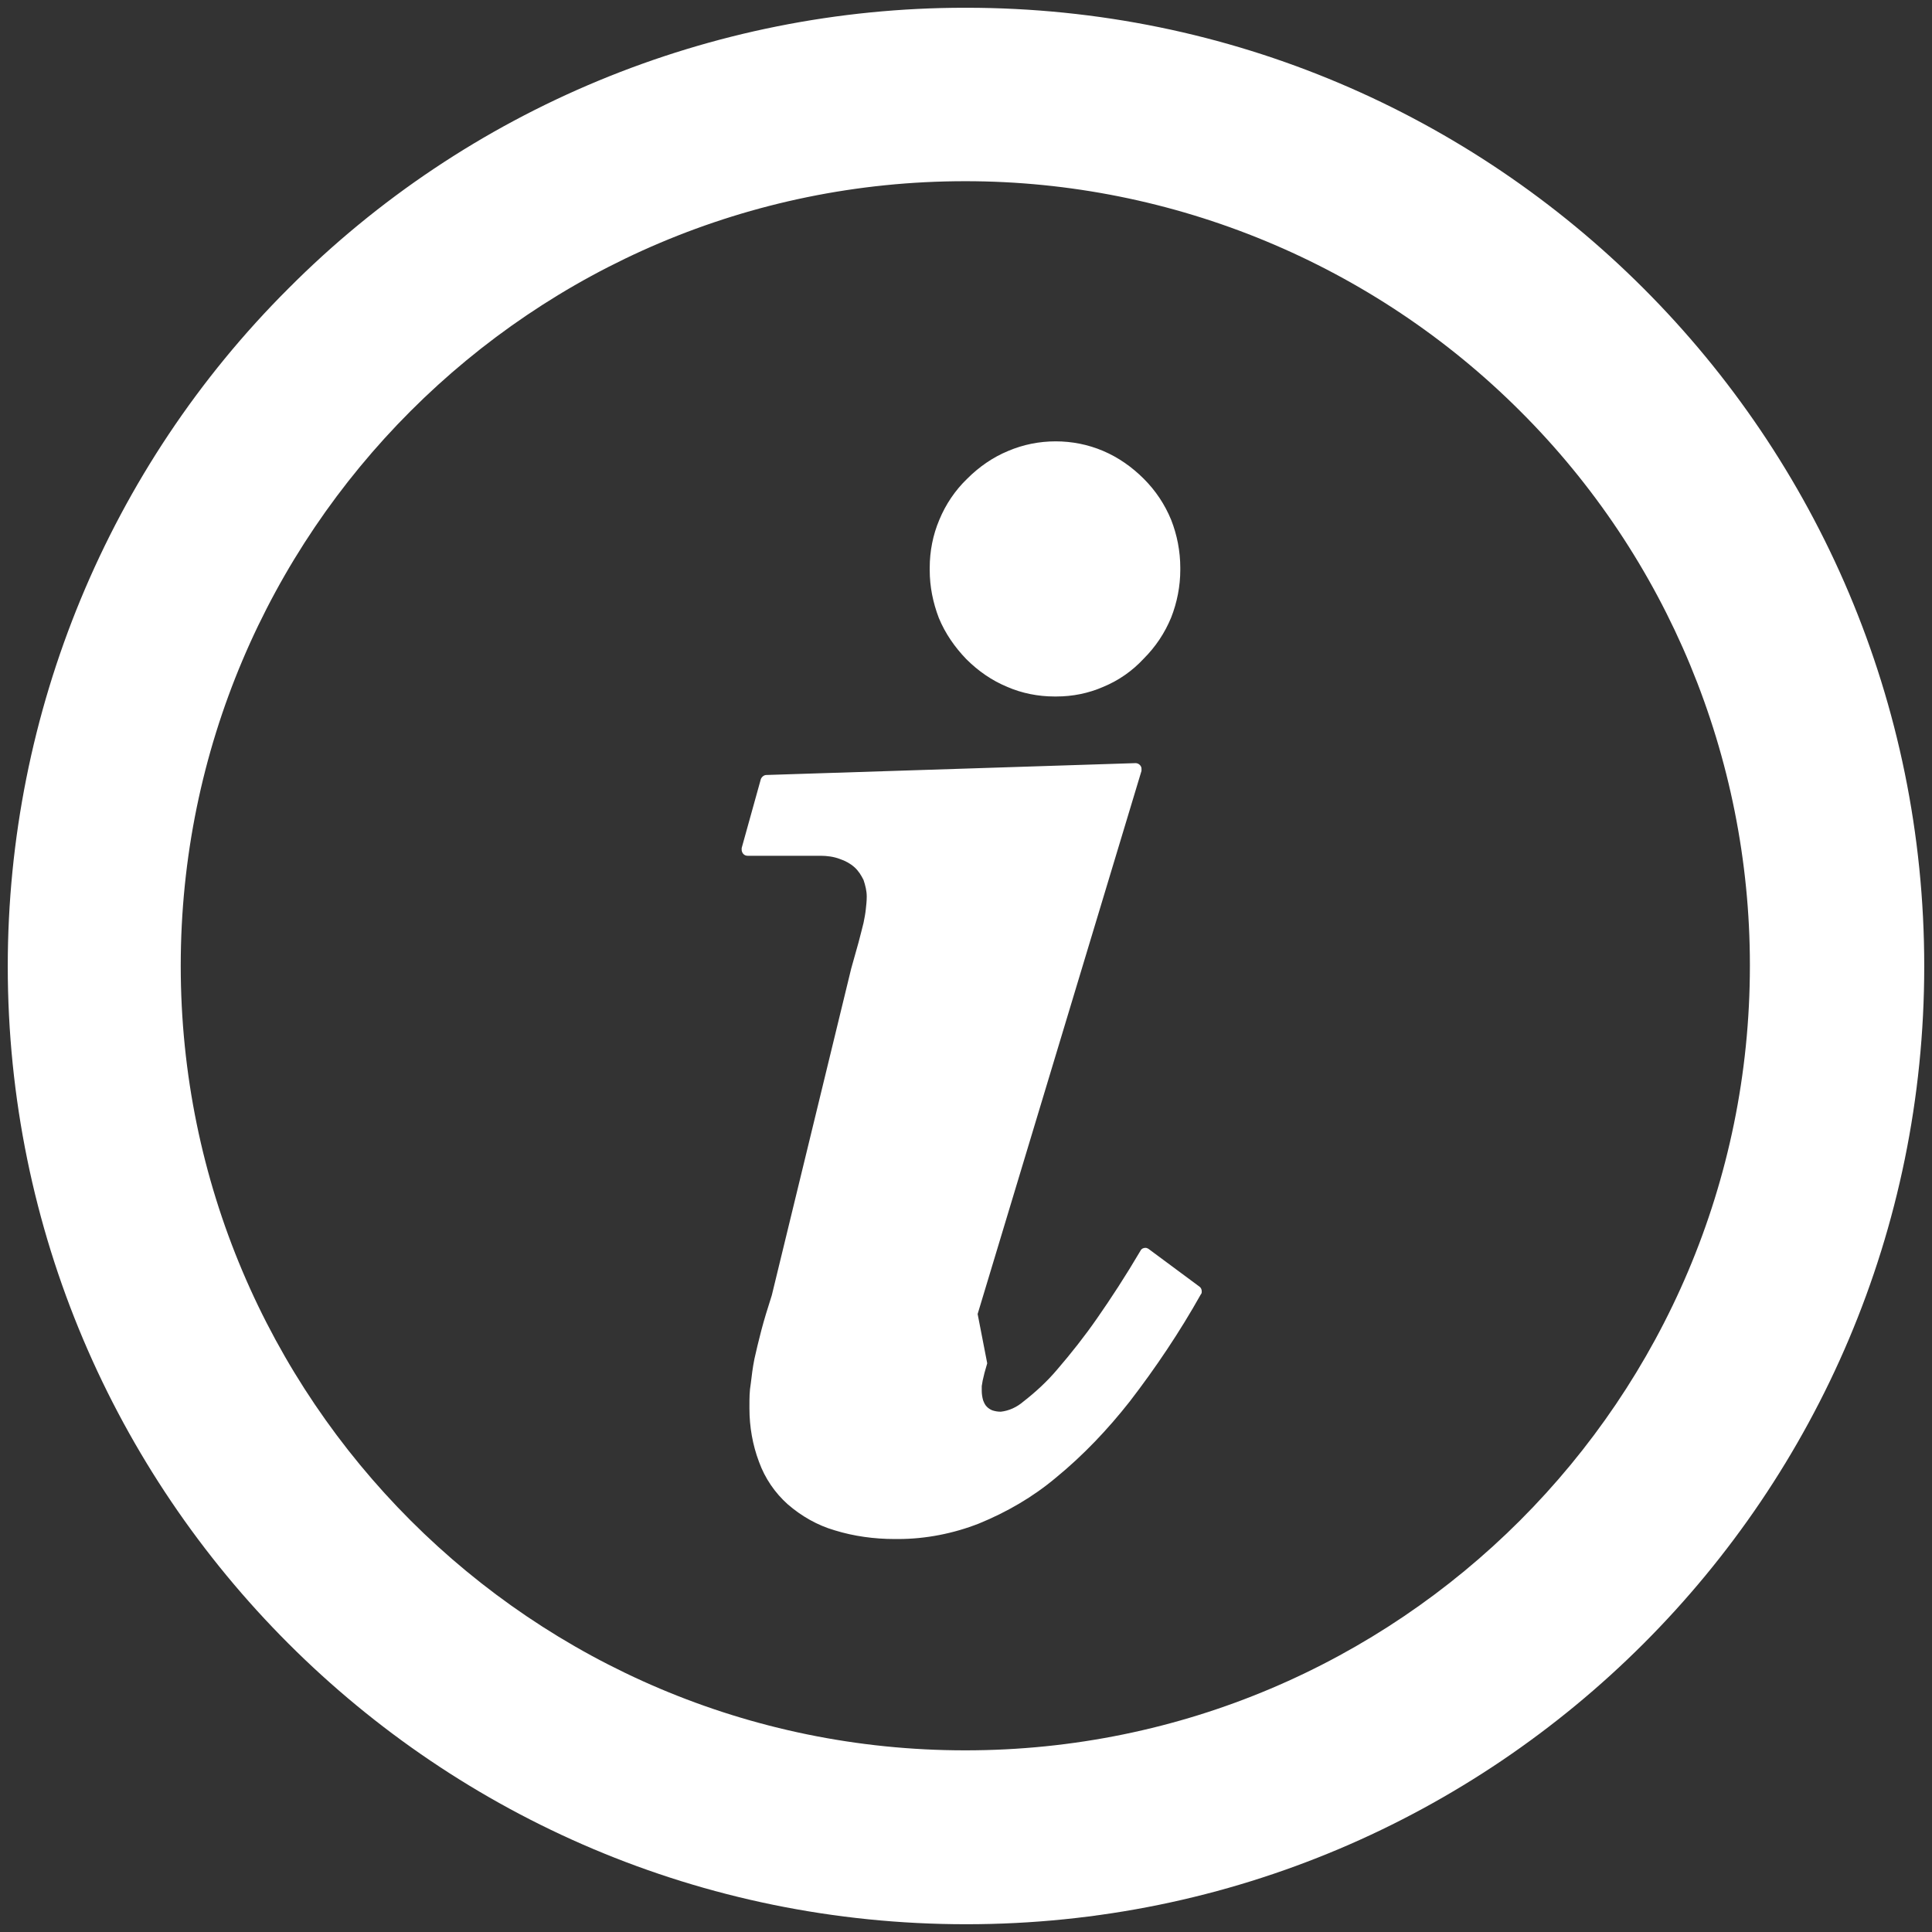 <?xml version="1.0" encoding="UTF-8"?>
<!DOCTYPE svg PUBLIC "-//W3C//DTD SVG 1.1//EN" "http://www.w3.org/Graphics/SVG/1.1/DTD/svg11.dtd">
<!-- Creator: CorelDRAW X8 -->
<svg xmlns="http://www.w3.org/2000/svg" xml:space="preserve" width="42.333mm" height="42.333mm" version="1.1" shape-rendering="geometricPrecision" text-rendering="geometricPrecision" image-rendering="optimizeQuality" fill-rule="evenodd" clip-rule="evenodd"
viewBox="0 0 4233 4233"
 xmlns:xlink="http://www.w3.org/1999/xlink">
 <rect x="0" y="0" width="4233" height="4233" fill="#333333" stroke="none"/>
 <g id="Ebene_x0020_1">
  <path fill="white" d="M2116 17c0,0 1,0 1,0 1159,0 2099,940 2099,2100 0,1159 -940,2099 -2099,2099 -1160,0 -2100,-940 -2100,-2099 0,-557 221,-1092 615,-1485 392,-394 926,-615 1482,-615 0,0 1,0 2,0l0 0zm-79 1230c0,-1 0,-2 0,-3 0,-36 7,-72 21,-105 14,-34 35,-65 61,-90 26,-26 56,-47 90,-61 33,-14 68,-21 104,-21 36,0 71,7 104,21 33,14 63,35 89,61 26,26 46,56 60,90 13,33 20,69 20,105 0,1 0,2 0,3 0,0 0,1 0,2 0,35 -7,71 -20,104 -14,34 -34,64 -60,90 -25,27 -55,48 -89,62 -32,14 -67,21 -102,21 0,0 -1,0 -2,0 -1,0 -2,0 -3,0 -35,0 -71,-7 -103,-21 -34,-14 -64,-35 -90,-61 -25,-26 -46,-56 -60,-90 -13,-34 -20,-69 -20,-105 0,-1 0,-2 0,-2l0 0zm126 1740l-6 21 -4 17 -2 12 0 9c0,0 0,1 0,1 0,7 1,14 3,21l0 0c2,5 4,10 8,14 3,3 7,6 12,8 6,2 12,3 18,3 0,0 0,0 1,0 18,-2 35,-10 49,-22 27,-21 52,-44 74,-70 31,-36 61,-74 88,-113 30,-43 62,-92 95,-148 2,-4 6,-6 11,-6 2,0 4,1 6,2l112 83c3,2 5,6 5,10 0,3 0,5 -2,7 -46,82 -99,161 -156,235 -48,61 -102,118 -162,167l0 0c-50,42 -107,75 -168,100 -56,22 -117,34 -177,34 -3,0 -5,0 -8,0 -44,0 -89,-6 -131,-19 -38,-11 -73,-31 -103,-57 -28,-25 -50,-57 -63,-93 -14,-37 -21,-77 -21,-117 0,-2 0,-4 0,-6 0,-16 0,-32 3,-49 2,-17 4,-34 8,-54l0 0c4,-18 9,-39 15,-62 6,-23 14,-49 23,-77l174 -716 16 -57c4,-16 8,-30 11,-43 2,-10 4,-20 5,-30 1,-9 2,-18 2,-27 0,0 0,0 0,-1 0,-12 -3,-24 -7,-36l0 0c-5,-10 -11,-20 -20,-28 -9,-8 -20,-14 -32,-18 -13,-5 -28,-7 -42,-7 -1,0 -1,0 -1,0l-159 0c0,0 0,0 0,0 -7,0 -12,-5 -13,-12l0 -5 42 -151c2,-5 7,-9 12,-9 0,0 0,0 0,0l809 -26c0,0 0,0 0,0 7,0 13,6 13,12l0 5 -359 1190 21 108zm1168 -2086c-322,-322 -760,-504 -1216,-504 -949,0 -1719,770 -1719,1719 0,949 770,1719 1719,1719 949,0 1719,-770 1719,-1719 0,-1 0,-2 0,-2 0,-455 -181,-892 -503,-1213l0 0z"/>
 </g>
</svg>
